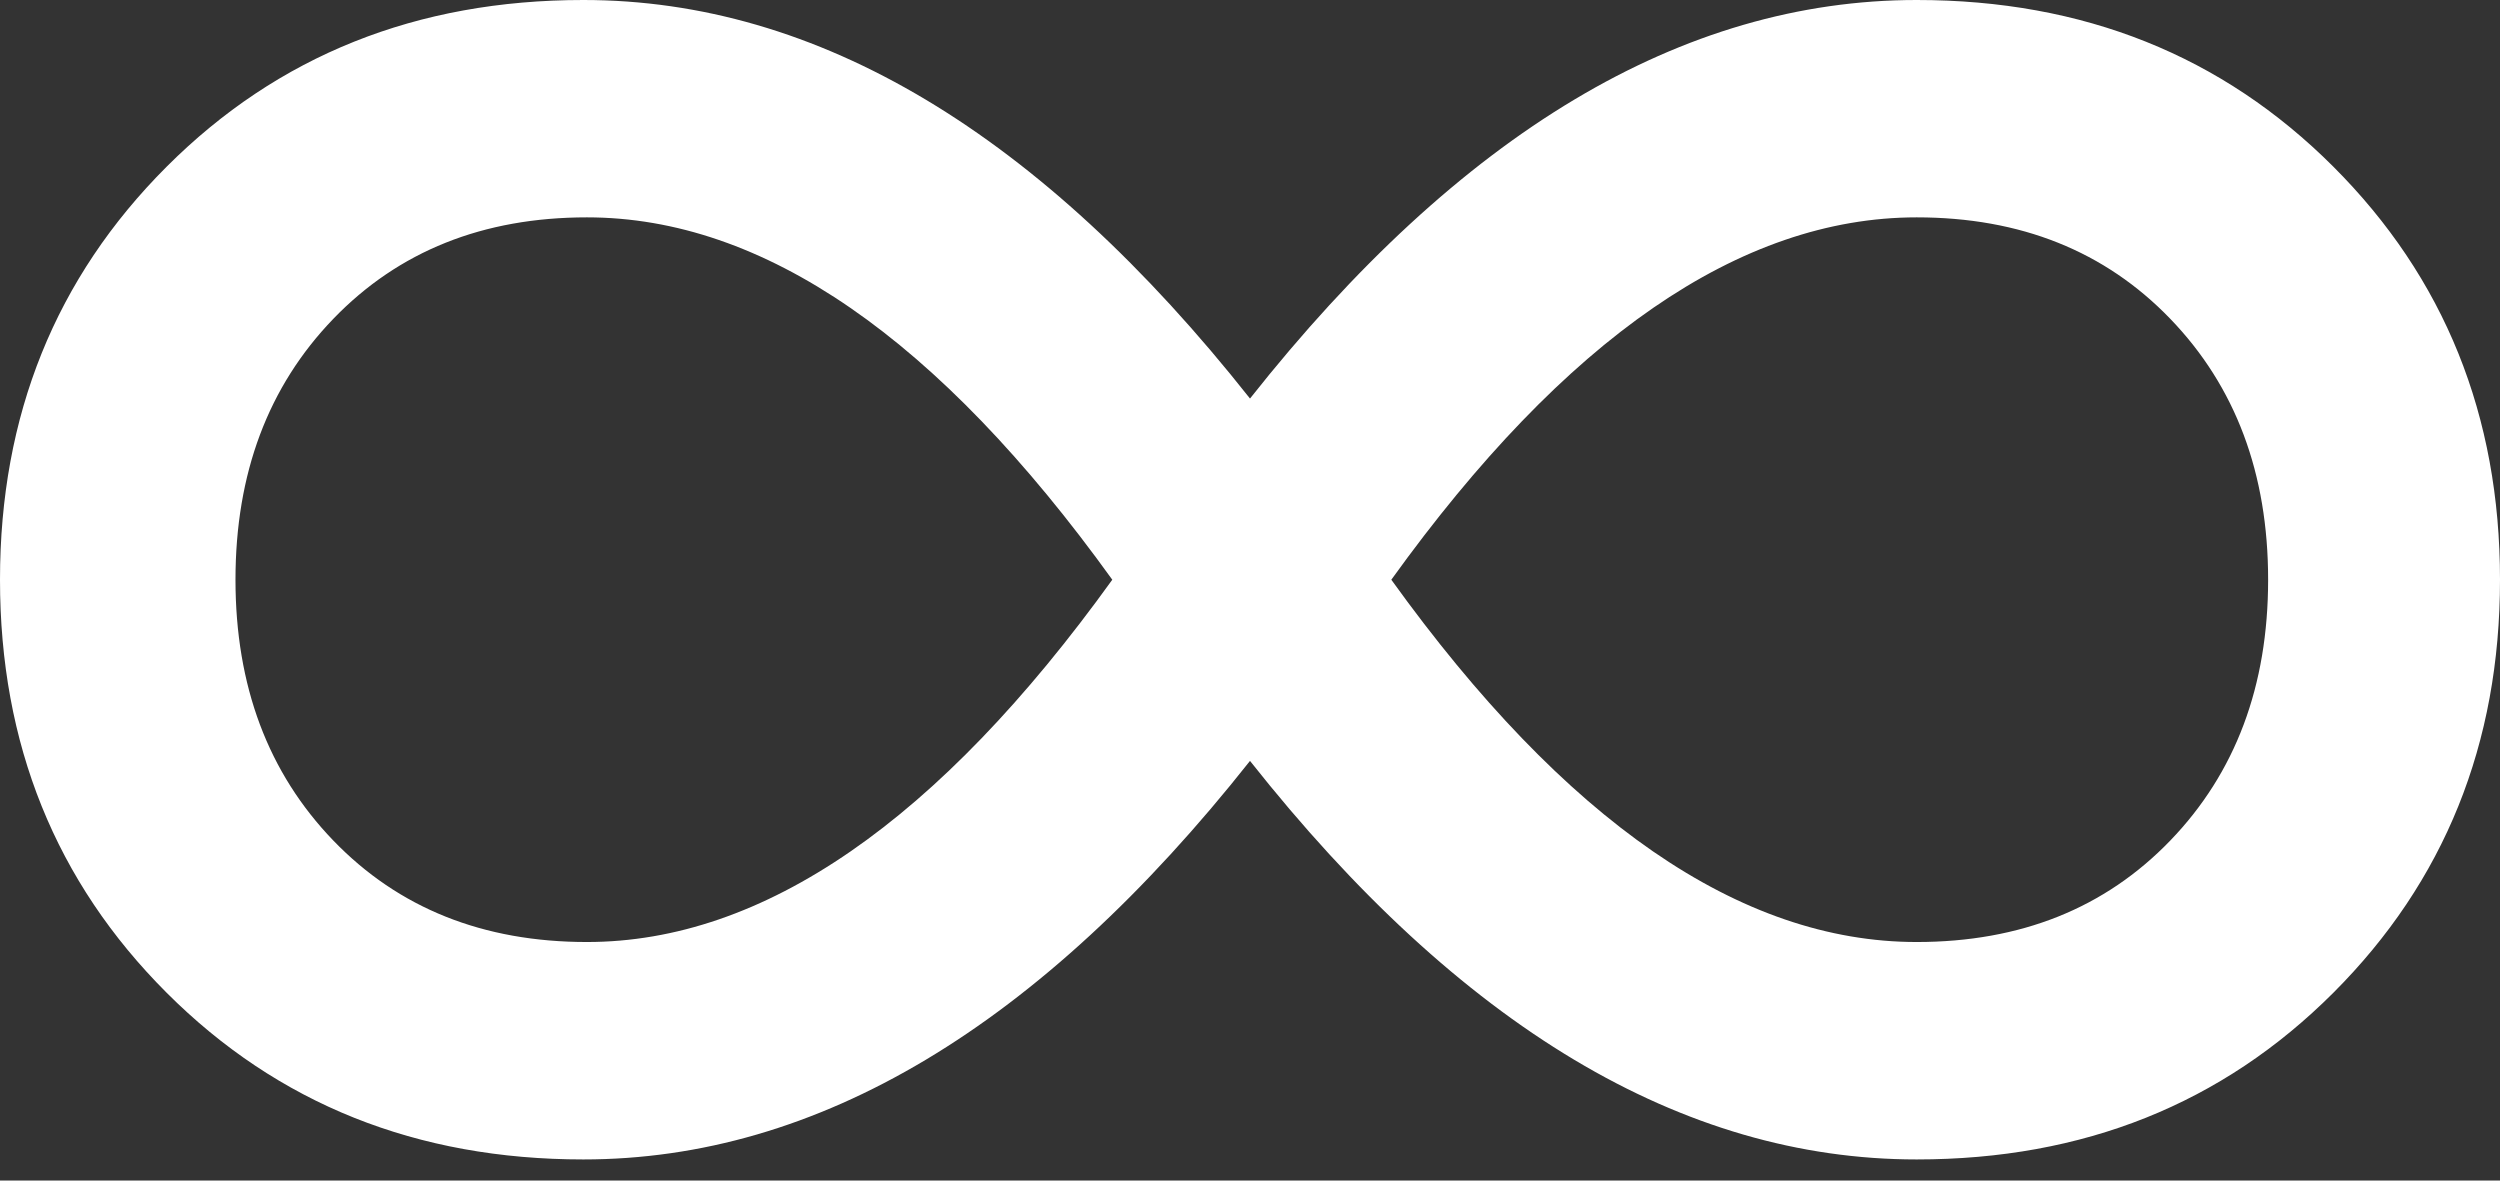 <?xml version="1.0" encoding="UTF-8"?> <svg xmlns="http://www.w3.org/2000/svg" width="36" height="17" viewBox="0 0 36 17" fill="none"><rect x="0" y="0" width="36" height="17" fill="#333333" stroke="none"/><path d="M27.6 0C30 0 32 0.8 33.6 2.4C35.2 4 36 5.983 36 8.348C36 10.713 35.2 12.696 33.6 14.296C32 15.896 30 16.696 27.6 16.696C24.226 16.696 21.026 14.783 18 10.957C14.974 14.783 11.774 16.696 8.4 16.696C6 16.696 4 15.896 2.4 14.296C0.8 12.696 0 10.713 0 8.348C0 5.983 0.8 4 2.4 2.4C4 0.8 6 0 8.4 0C11.774 0 14.974 1.913 18 5.739C21.026 1.913 24.226 0 27.6 0ZM8.452 13.565C10.991 13.565 13.513 11.826 16.017 8.348C13.513 4.87 10.991 3.13 8.452 3.13C6.957 3.13 5.739 3.617 4.8 4.591C3.861 5.565 3.391 6.817 3.391 8.348C3.391 9.878 3.861 11.13 4.8 12.104C5.739 13.078 6.957 13.565 8.452 13.565ZM27.6 13.565C29.096 13.565 30.313 13.078 31.252 12.104C32.191 11.13 32.661 9.878 32.661 8.348C32.661 6.817 32.191 5.565 31.252 4.591C30.313 3.617 29.096 3.13 27.6 3.13C25.061 3.13 22.539 4.87 20.035 8.348C22.539 11.826 25.061 13.565 27.6 13.565Z" fill="white"></path></svg> 